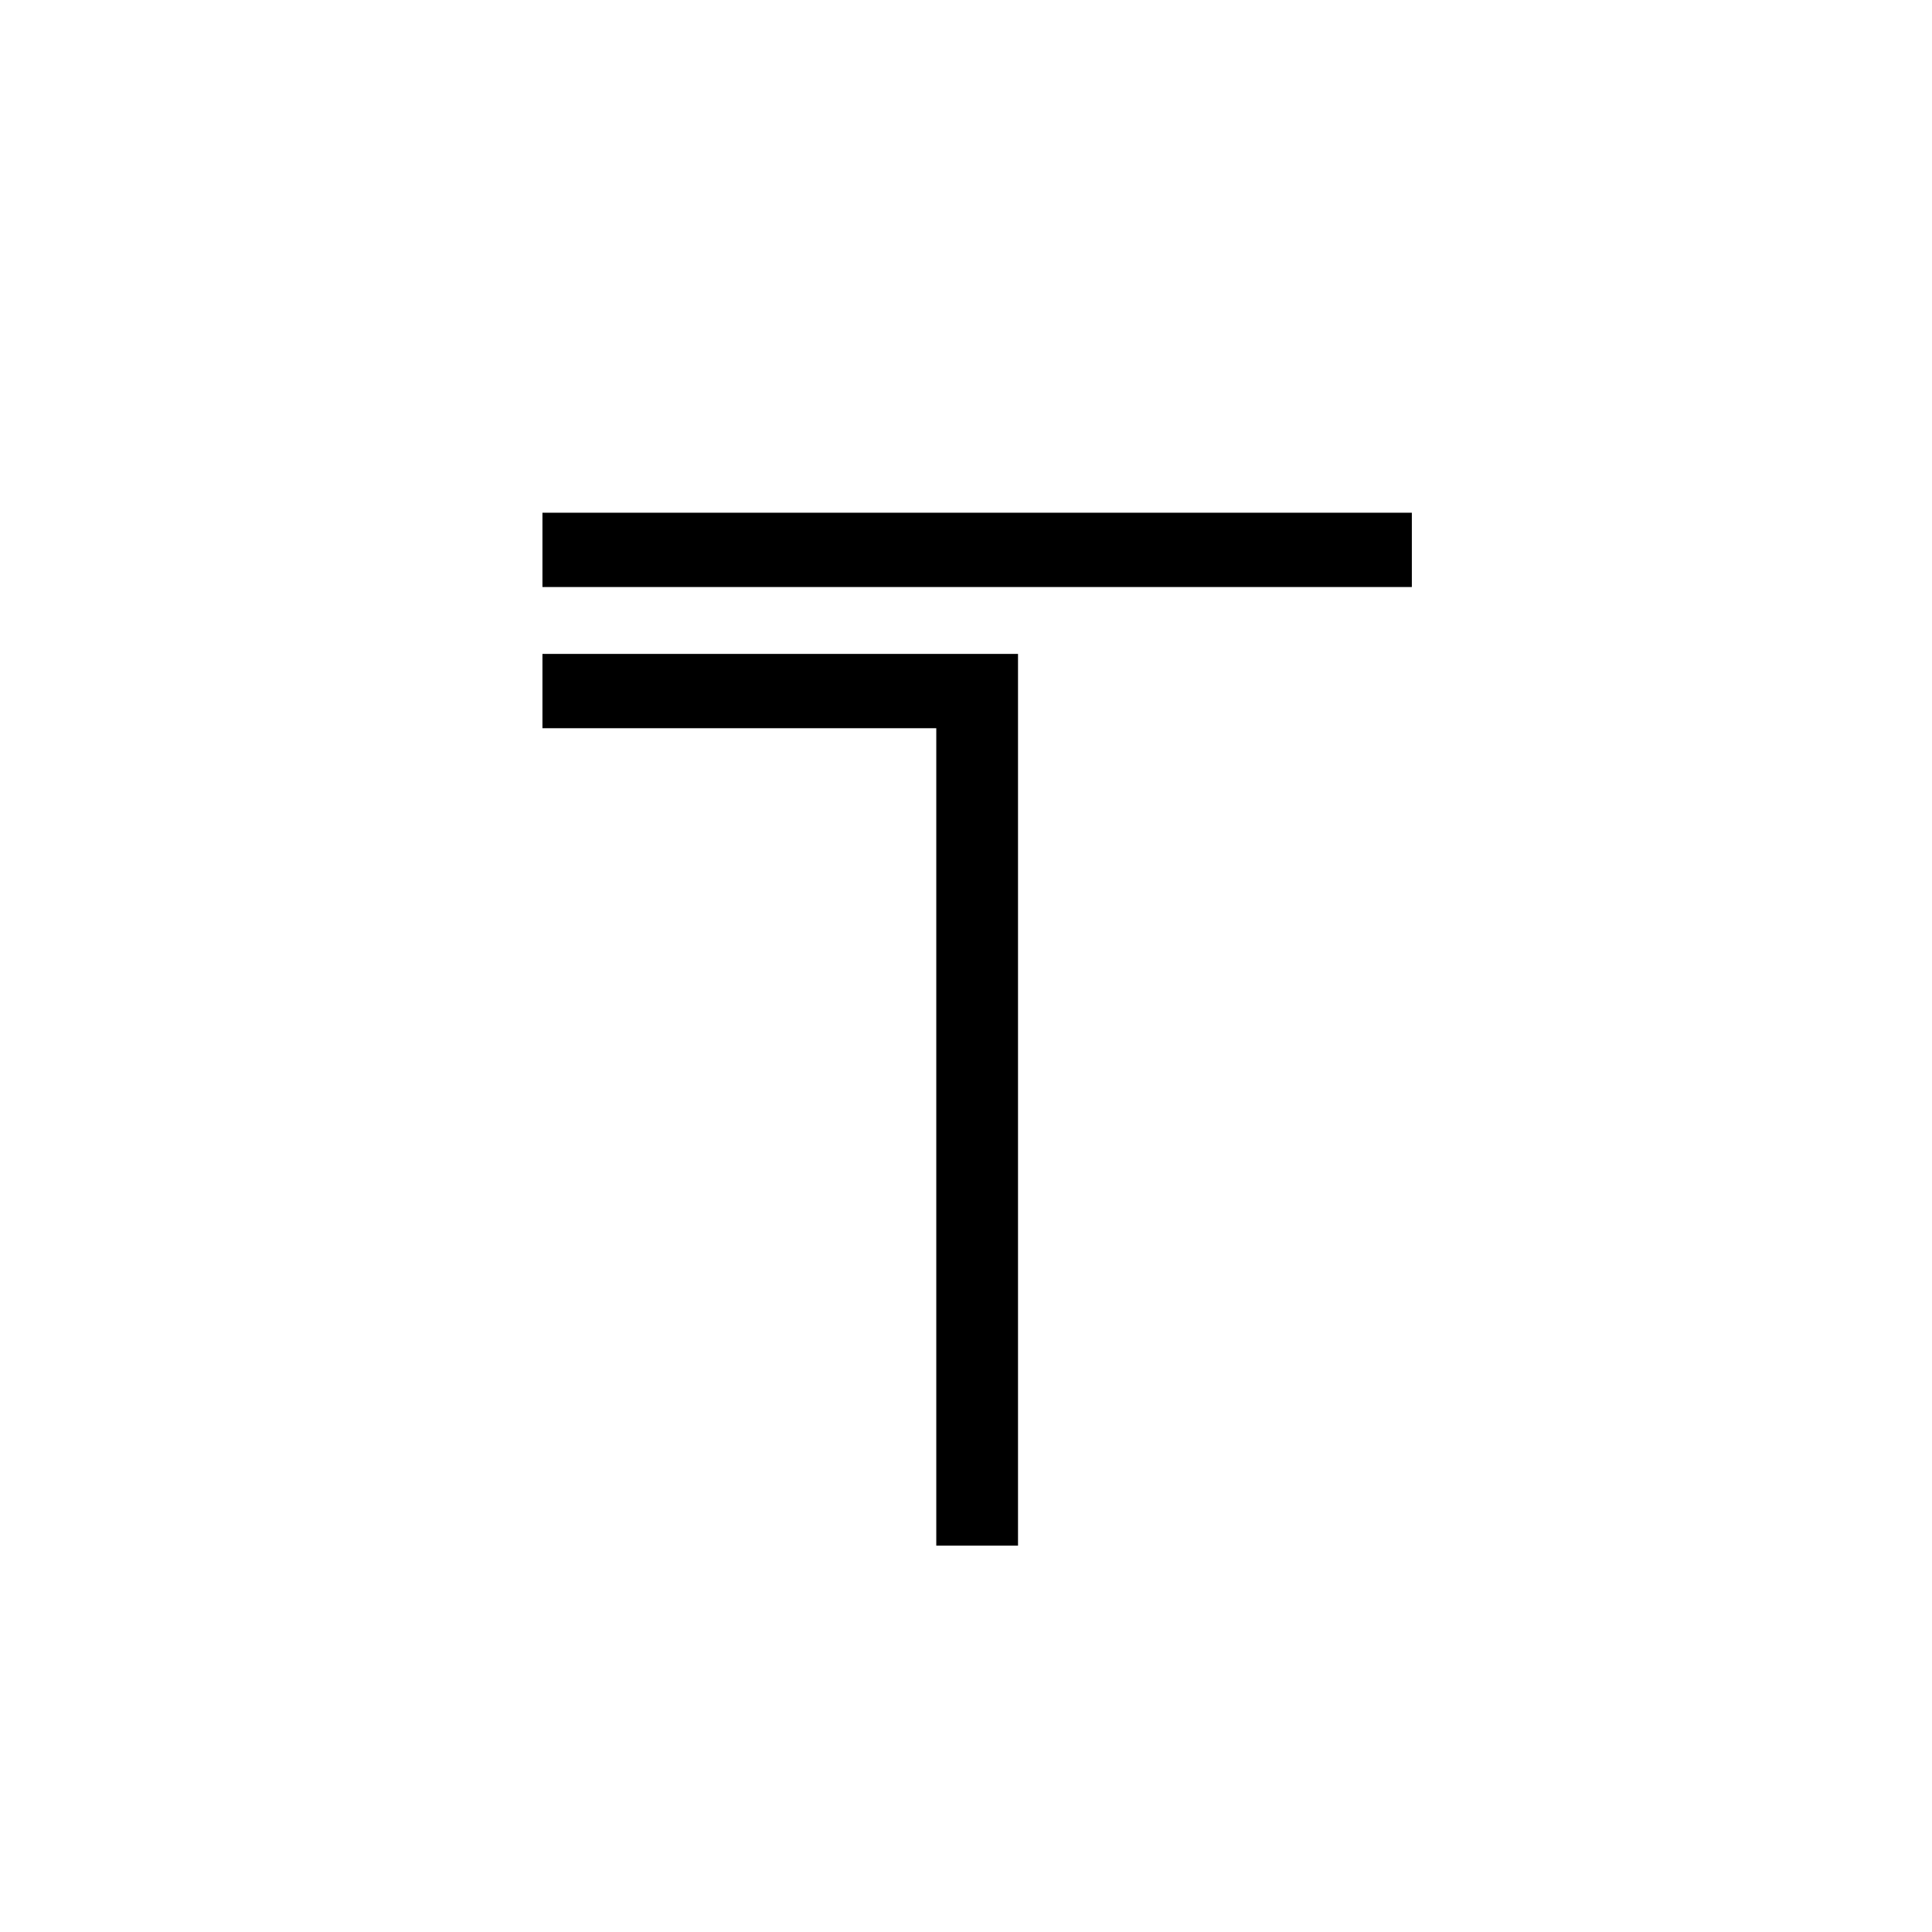 <?xml version="1.0" standalone="no"?>
<!DOCTYPE svg PUBLIC "-//W3C//DTD SVG 20010904//EN"
 "http://www.w3.org/TR/2001/REC-SVG-20010904/DTD/svg10.dtd">
<svg version="1.0" xmlns="http://www.w3.org/2000/svg"
 width="260pt" height="260pt" viewBox="0 0 260 260"
 preserveAspectRatio="xMidYMid meet">
<g transform="translate(0,260) scale(0.1,-0.1)"
fill="#000000" stroke="none">
<path d="M730 1860 l0 -50 585 0 585 0 0 50 0 50 -585 0 -585 0 0 -50z"/>
<path d="M730 1670 l0 -50 265 0 265 0 0 -550 0 -550 55 0 55 0 0 600 0 600
-320 0 -320 0 0 -50z"/>
</g>
</svg>
